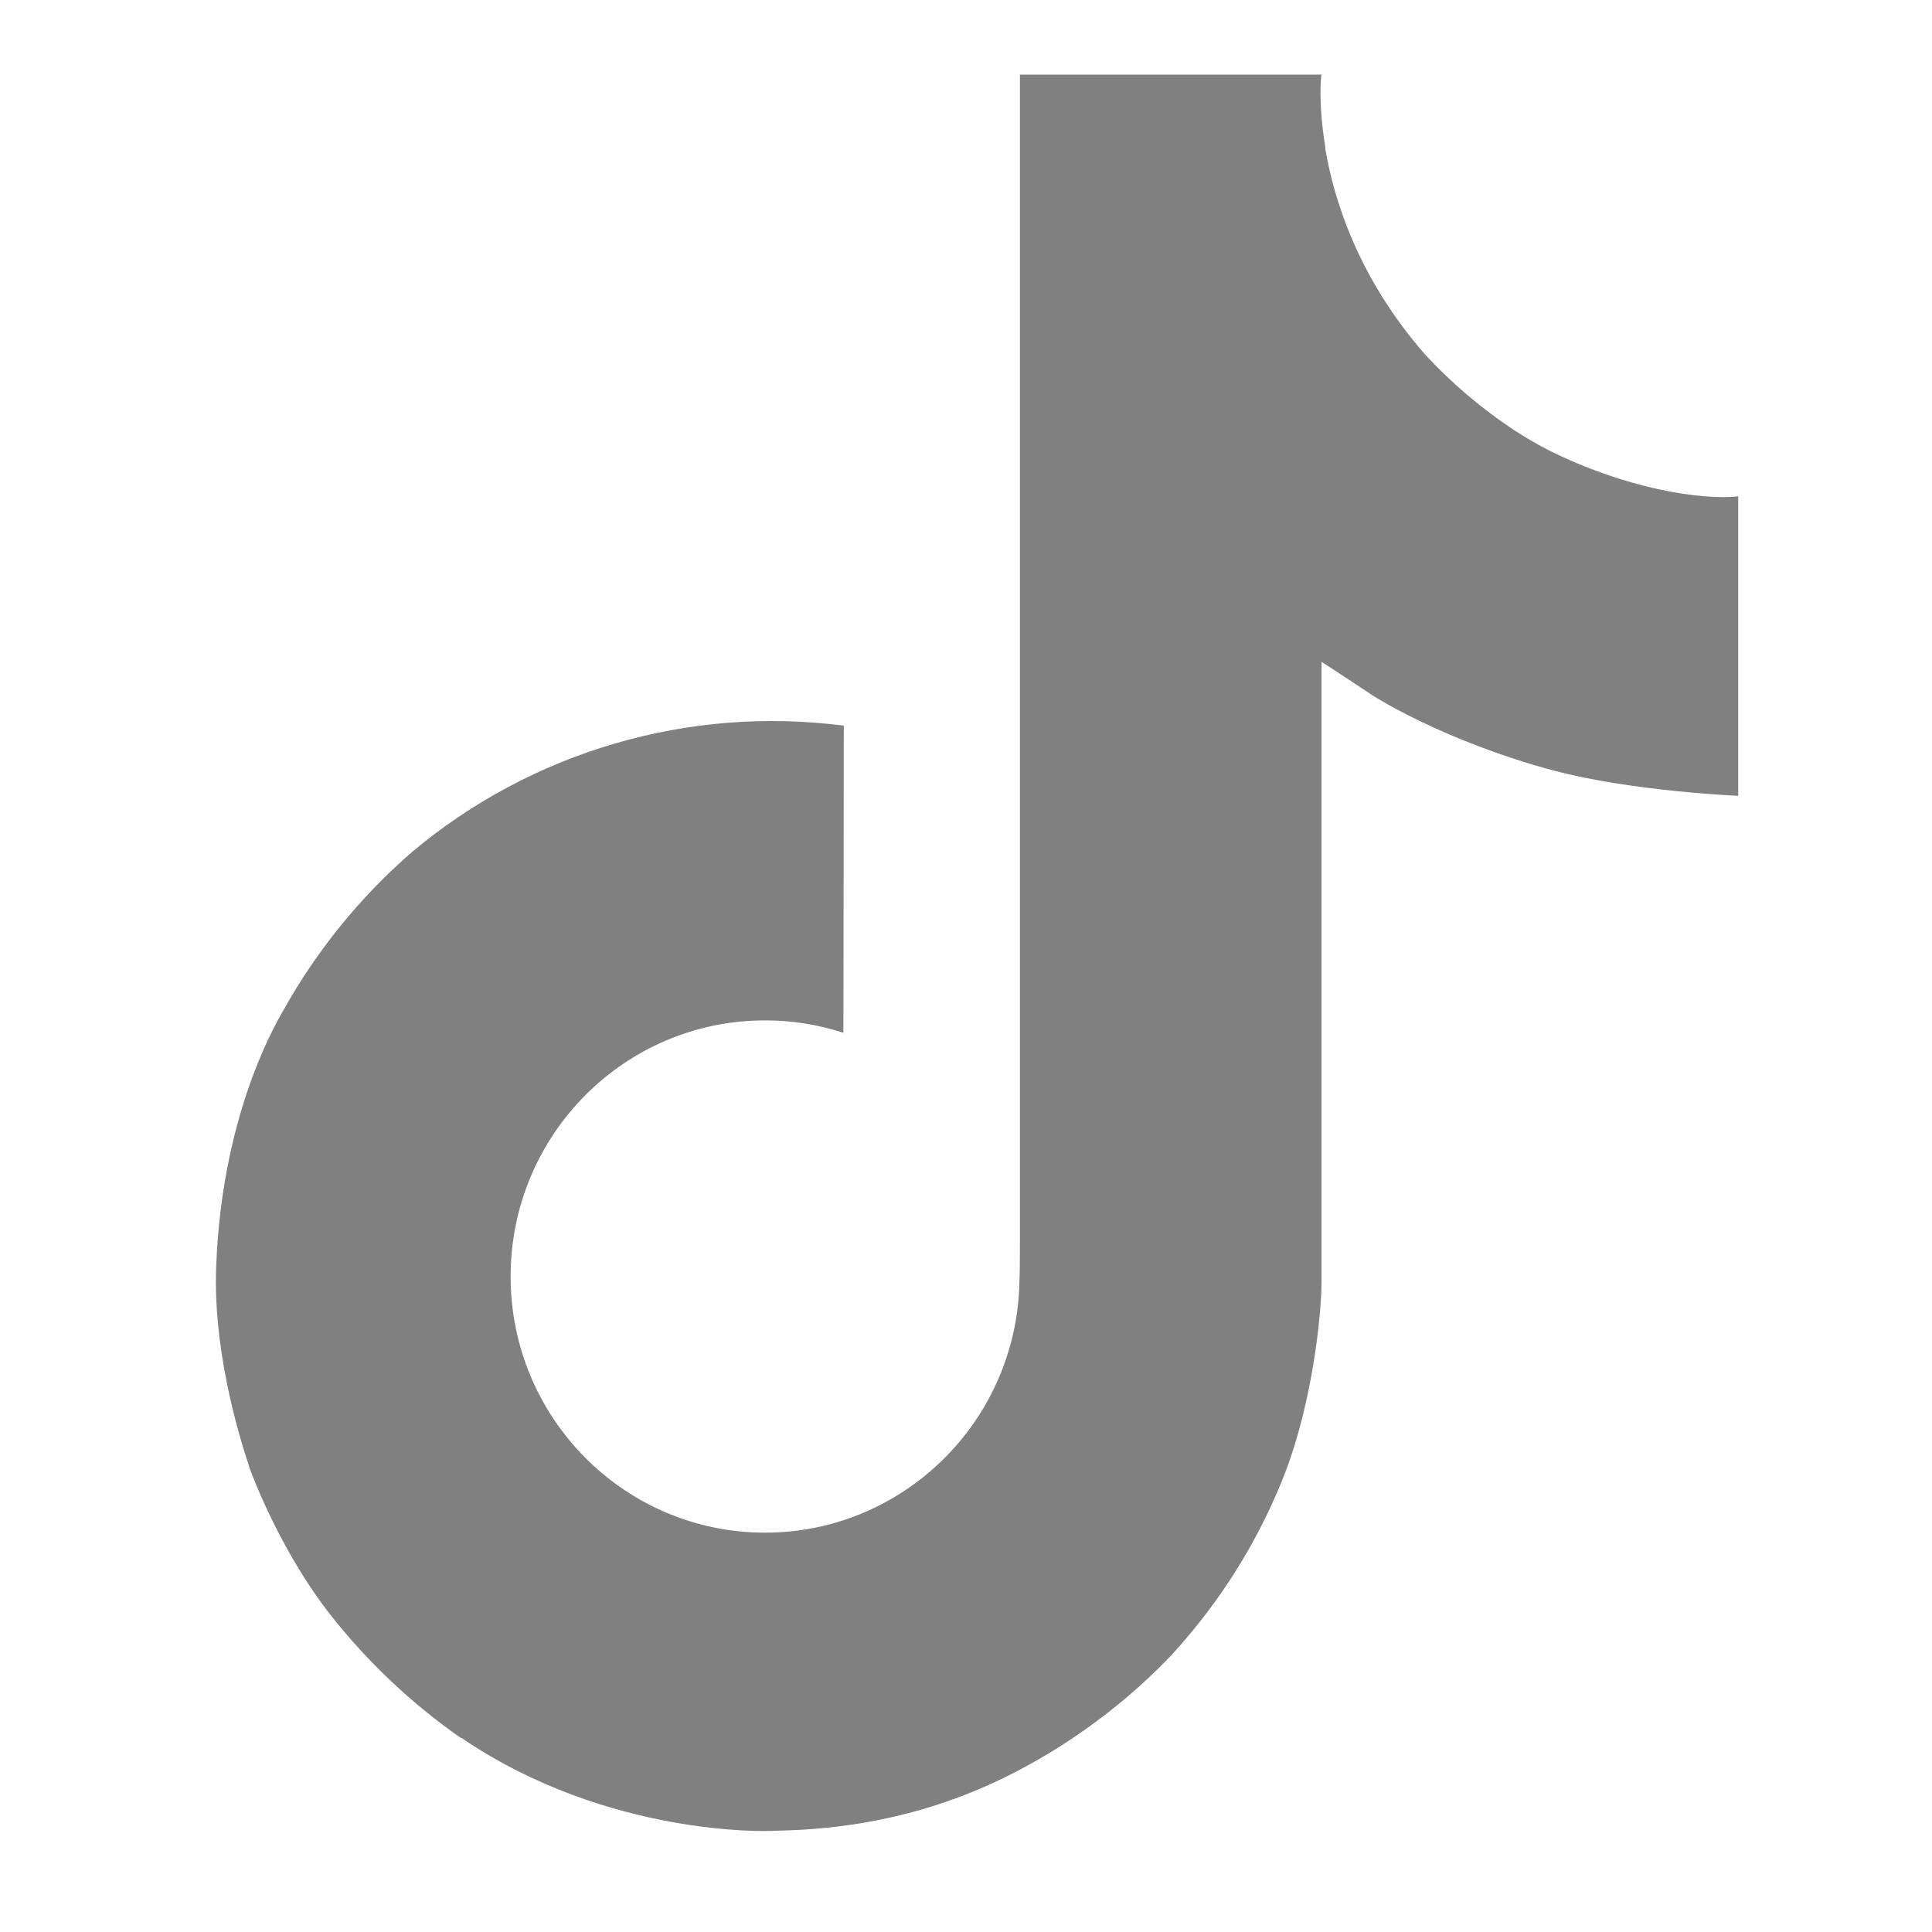 <svg width="33" height="33" viewBox="0 0 33 33" fill="none" xmlns="http://www.w3.org/2000/svg">
<path d="M26.452 7.69C26.25 7.586 26.052 7.471 25.861 7.346C25.306 6.979 24.797 6.547 24.344 6.058C23.213 4.763 22.791 3.45 22.635 2.531H22.641C22.511 1.768 22.565 1.274 22.573 1.274H17.421V21.198C17.421 21.465 17.421 21.73 17.409 21.991C17.409 22.023 17.406 22.053 17.404 22.088C17.404 22.103 17.404 22.118 17.401 22.133C17.401 22.136 17.401 22.14 17.401 22.144C17.347 22.859 17.118 23.549 16.734 24.155C16.35 24.76 15.823 25.262 15.2 25.616C14.55 25.986 13.816 26.18 13.068 26.179C10.668 26.179 8.722 24.221 8.722 21.804C8.722 19.386 10.668 17.429 13.068 17.429C13.523 17.428 13.974 17.5 14.406 17.641L14.413 12.395C13.101 12.225 11.768 12.329 10.499 12.701C9.23 13.072 8.051 13.702 7.038 14.552C6.149 15.324 5.403 16.244 4.831 17.273C4.614 17.648 3.793 19.155 3.694 21.6C3.631 22.988 4.048 24.426 4.247 25.021V25.033C4.372 25.383 4.856 26.578 5.646 27.585C6.282 28.392 7.034 29.102 7.878 29.69V29.678L7.89 29.69C10.384 31.385 13.15 31.274 13.15 31.274C13.629 31.255 15.233 31.274 17.054 30.411C19.074 29.454 20.224 28.028 20.224 28.028C20.959 27.177 21.543 26.206 21.951 25.158C22.418 23.932 22.573 22.462 22.573 21.875V11.305C22.636 11.342 23.468 11.893 23.468 11.893C23.468 11.893 24.668 12.661 26.539 13.162C27.881 13.518 29.69 13.593 29.69 13.593V8.478C29.056 8.547 27.769 8.347 26.452 7.69Z" fill="#808080"/>
</svg>
